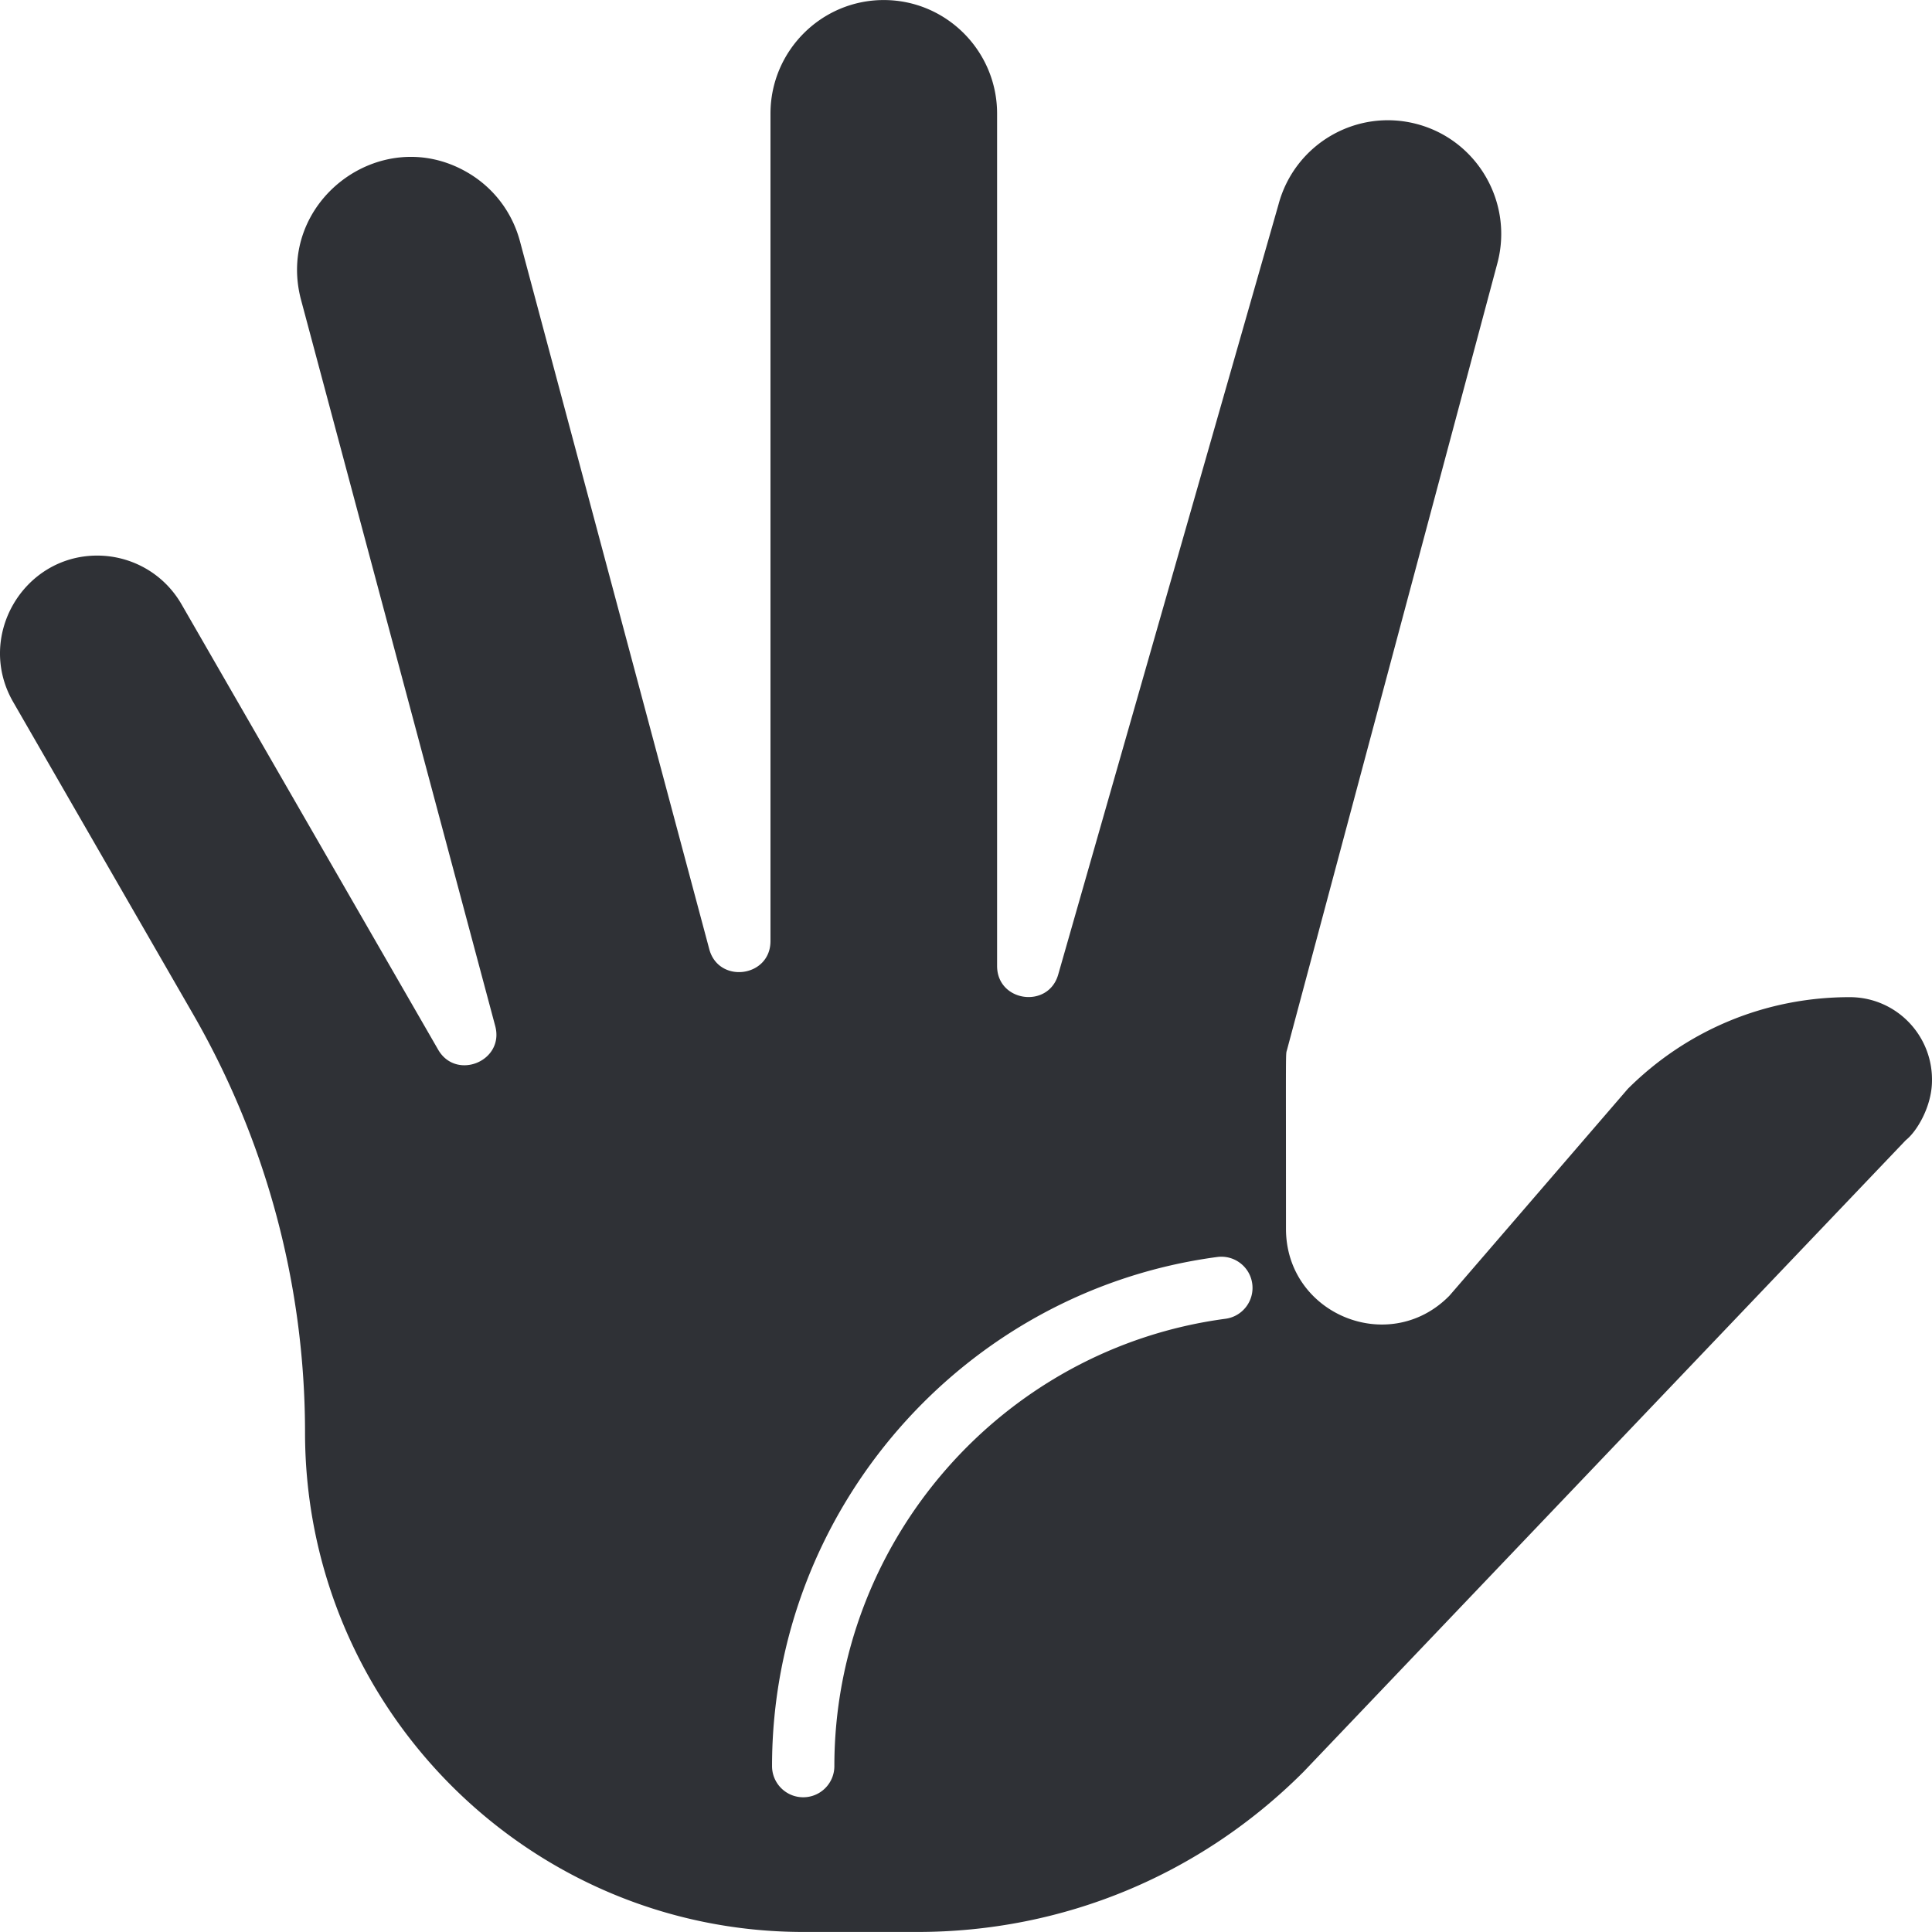 <?xml version="1.0" encoding="UTF-8"?>
<svg xmlns="http://www.w3.org/2000/svg" xmlns:xlink="http://www.w3.org/1999/xlink" xmlns:svgjs="http://svgjs.com/svgjs" version="1.1" width="512" height="512" x="0" y="0" viewBox="0 0 496.022 496.022" style="enable-background:new 0 0 512 512" xml:space="preserve" class="">
  <g>
    <path d="M474.884 256.011c-21.49 0-41.7 8.35-56.94 23.52-48.882 56.69-45.656 52.966-45.98 53.29-15.429 15.452-41.8 4.53-41.8-17.33 0-48.013-.115-44.514.27-45.97l54-201.93c4.15-15.53-5.07-31.56-20.57-35.72-15.561-4.17-31.469 5.09-35.62 20.62-.02.1 1.162-4.072-56.56 197.72-2.54 8.869-15.69 7.03-15.69-2.2V29.171c0-16.08-13.05-29.16-29.09-29.16s-29.09 13.08-29.09 29.16v212.44c0 9.326-13.334 11.046-15.72 2.06l-48.6-181.73c-2.02-7.53-6.84-13.83-13.58-17.72-22.296-12.872-49.31 7.747-42.61 32.82l49.84 186.38c2.416 9.014-10.035 14.108-14.66 6.06l-65.87-114.32c-4.641-8.046-13.01-12.52-21.66-12.52-19.011 0-31.222 20.833-21.58 37.57l46.26 80.27a215.214 215.214 0 0 1 28.68 107.271c0 70.72 57.42 128.26 127.99 128.26h29.21c37.45 0 72.67-14.61 99.17-41.13l154.61-162.15c2.821-2.229 6.394-8.271 6.7-14.42.619-12.151-8.987-22.301-21.11-22.301zm-160.25 82.57c-57.25 7.63-100.42 57-100.42 114.85 0 4.42-3.58 8-8 8-4.41 0-8-3.58-8-8 0-65.84 49.14-122.03 114.3-130.71 4.39-.58 8.41 2.5 8.99 6.88s-2.5 8.4-6.87 8.98z" fill="#2f3136" data-original="#000000" opacity="1"></path>
  </g>
</svg>
